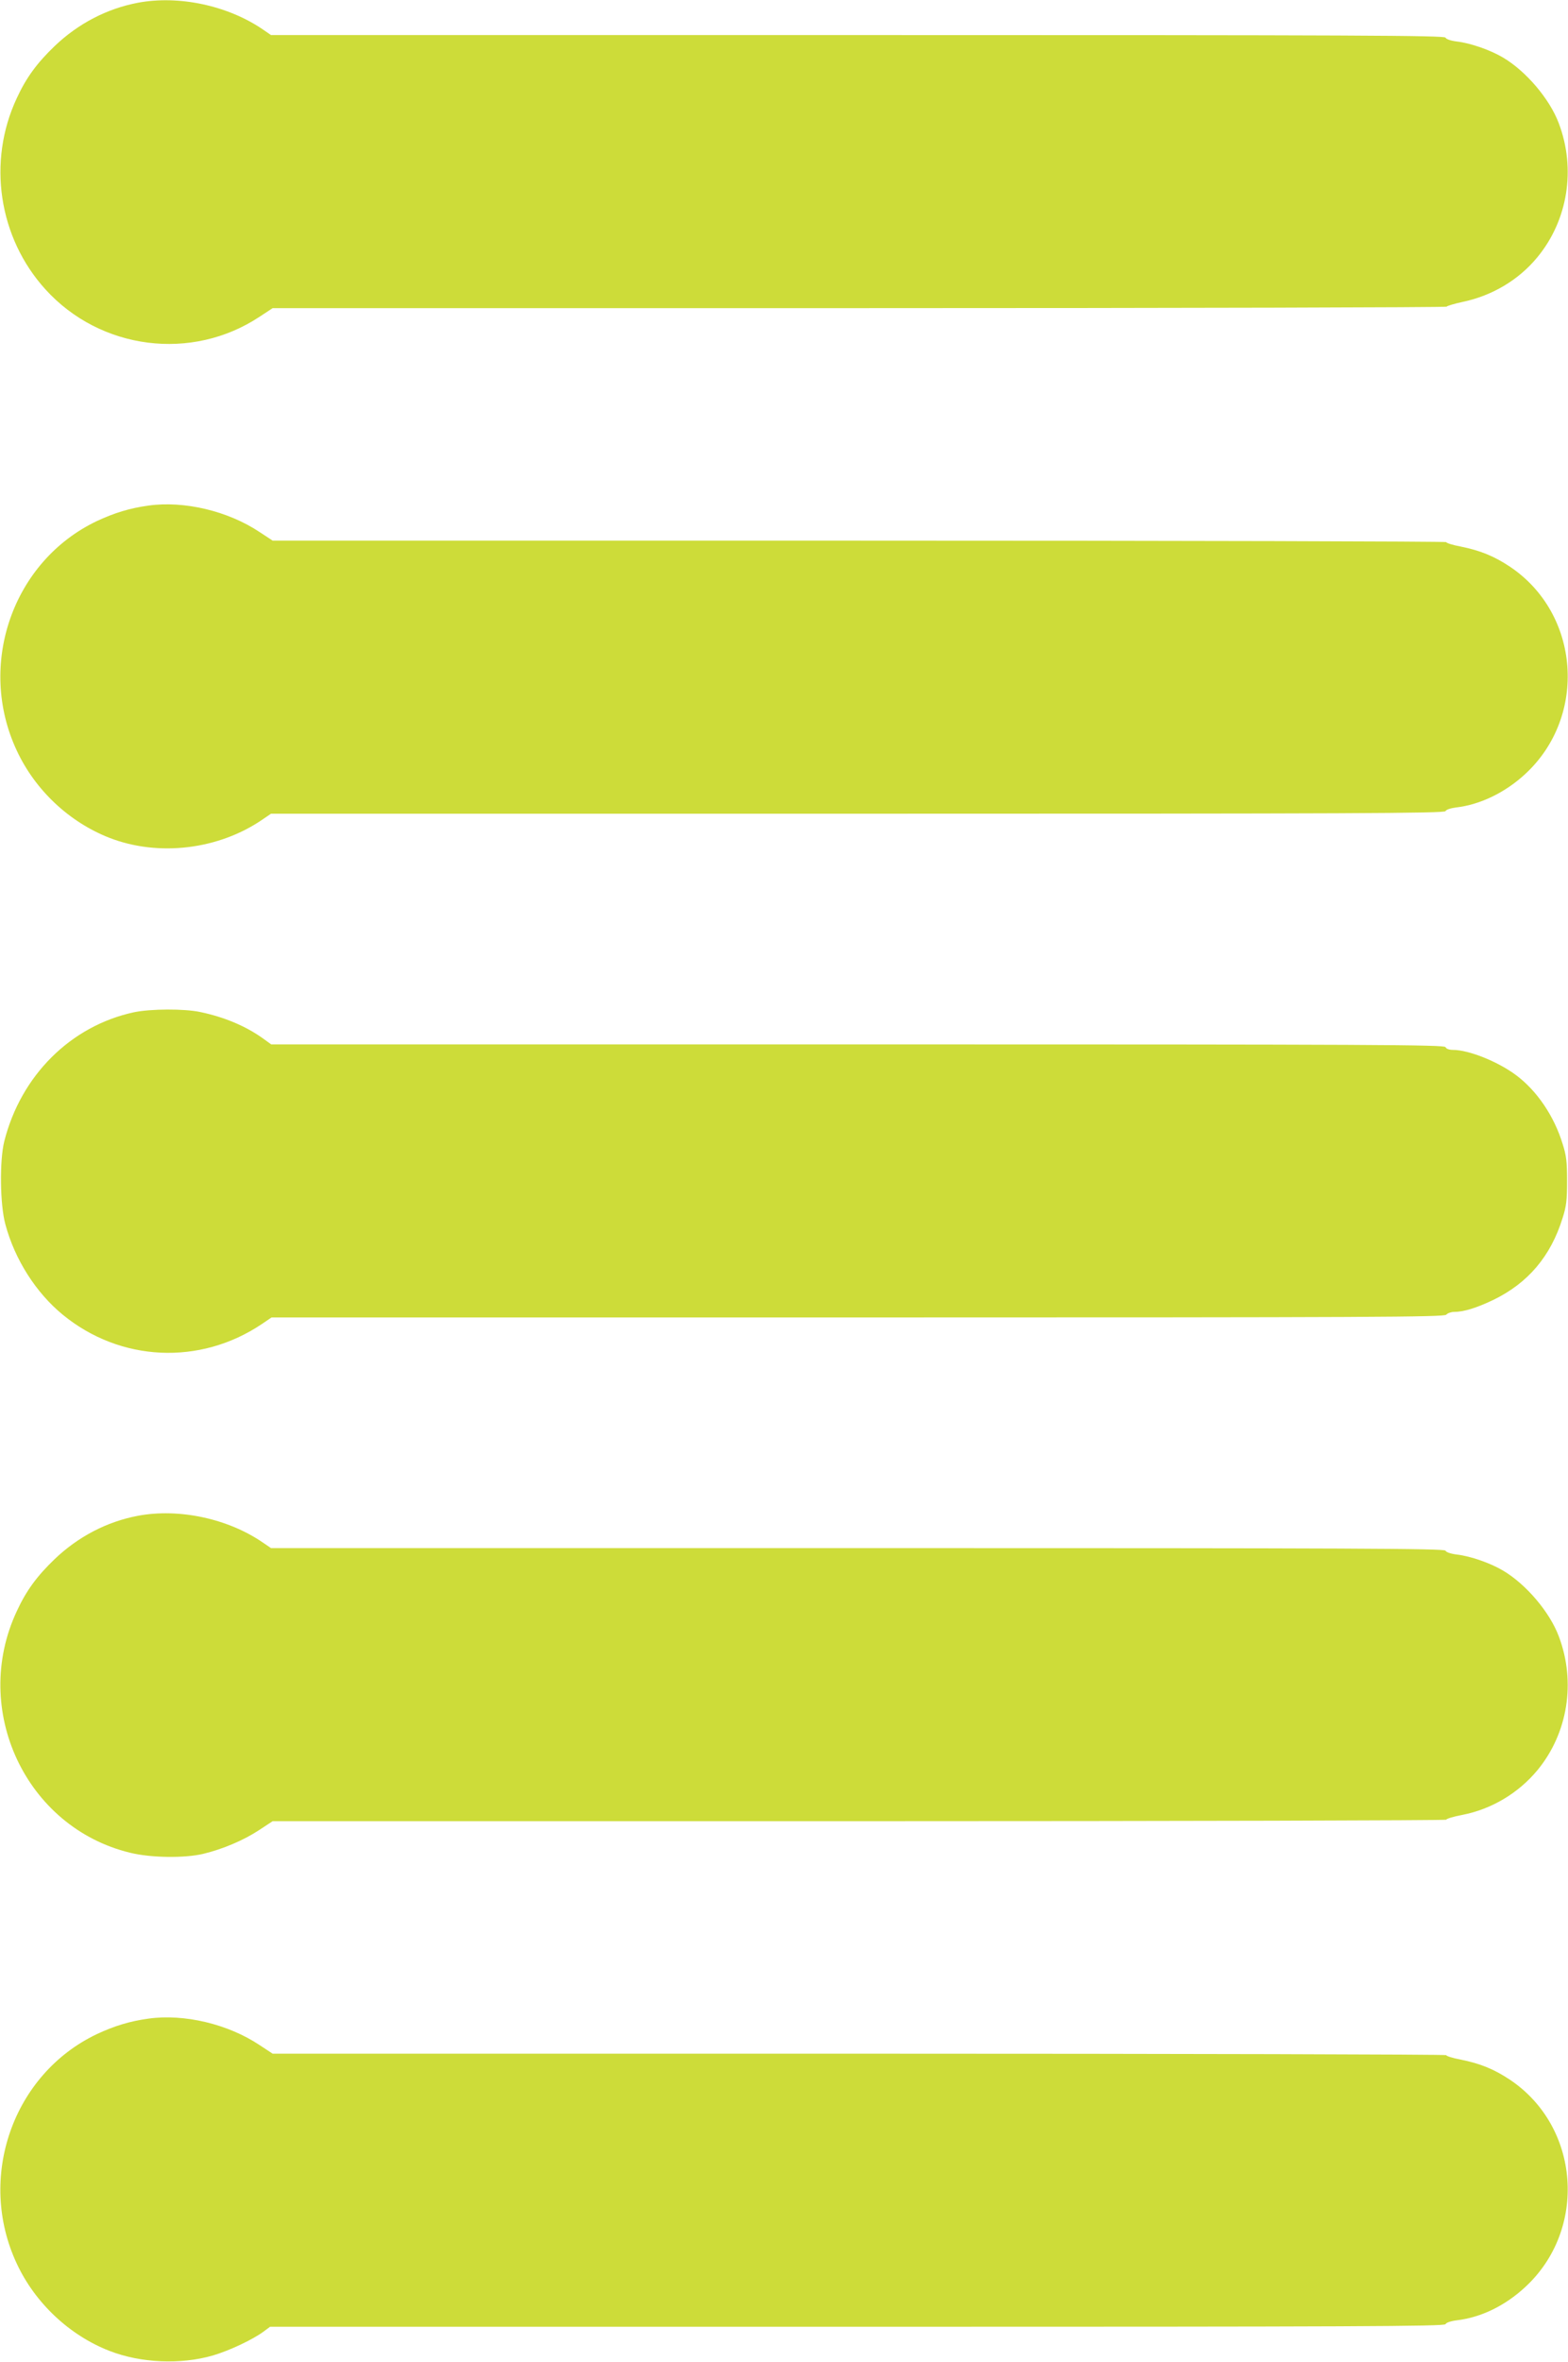 <?xml version="1.0" standalone="no"?>
<!DOCTYPE svg PUBLIC "-//W3C//DTD SVG 20010904//EN"
 "http://www.w3.org/TR/2001/REC-SVG-20010904/DTD/svg10.dtd">
<svg version="1.0" xmlns="http://www.w3.org/2000/svg"
 width="850pt" height="1280pt" viewBox="0 0 850 1280"
 preserveAspectRatio="xMidYMid meet">
<g transform="translate(0,1280) scale(0.1,-0.1)"
fill="#cddc39" stroke="none">
<path d="M747 12785 c-168 -32 -323 -113 -450 -234 -96 -92 -155 -172 -206
-283 -161 -344 -99 -756 155 -1036 298 -329 795 -392 1162 -148 l70 46 3180 0
c1749 0 3182 4 3184 8 2 4 41 16 88 26 160 34 303 119 404 242 165 200 210
478 116 726 -49 131 -177 282 -302 356 -69 41 -175 78 -250 87 -34 4 -59 13
-62 21 -5 12 -477 14 -3186 14 l-3181 0 -42 29 c-191 131 -457 188 -680 146z"/>
<path d="M805 10060 c-102 -14 -186 -40 -280 -84 -456 -217 -652 -779 -434
-1244 100 -215 285 -388 503 -473 266 -103 592 -64 831 101 l44 30 3181 0
c2683 0 3181 2 3186 14 3 8 27 16 58 20 130 15 266 81 374 181 339 313 298
869 -83 1124 -86 57 -159 87 -267 109 -43 8 -78 19 -78 24 0 4 -1432 8 -3181
8 l-3181 0 -70 46 c-172 115 -410 171 -603 144z"/>
<path d="M726 7314 c-343 -74 -613 -343 -703 -700 -26 -105 -23 -343 6 -449
51 -191 166 -371 311 -490 312 -256 744 -276 1079 -51 l53 36 3178 0 c2812 0
3179 2 3190 15 7 8 26 15 42 15 52 0 121 21 213 65 188 91 312 237 376 445 20
62 24 97 24 200 0 103 -4 138 -24 200 -46 151 -139 288 -251 372 -98 74 -258
138 -343 138 -22 0 -37 6 -41 15 -5 13 -368 15 -3186 15 l-3180 0 -47 34 c-93
66 -208 114 -336 141 -86 19 -271 18 -361 -1z"/>
<path d="M747 4585 c-168 -32 -323 -113 -450 -234 -96 -92 -155 -172 -206
-283 -250 -534 49 -1172 614 -1309 113 -28 296 -30 397 -6 107 26 217 73 300
127 l76 50 3181 0 c1750 0 3181 4 3181 8 0 5 39 17 87 26 159 31 304 118 407
242 165 200 210 478 116 726 -49 131 -177 282 -302 356 -69 41 -175 78 -250
87 -34 4 -59 13 -62 21 -5 12 -477 14 -3186 14 l-3181 0 -44 30 c-189 130
-455 187 -678 145z"/>
<path d="M805 1860 c-102 -14 -186 -40 -280 -84 -456 -217 -652 -779 -434
-1244 99 -213 286 -389 503 -473 170 -66 385 -75 559 -25 92 27 218 87 276
130 l35 26 3183 0 c2712 0 3184 2 3189 14 3 8 28 17 62 21 132 16 261 79 370
180 339 313 298 869 -83 1124 -86 57 -159 87 -267 109 -43 8 -78 19 -78 24 0
4 -1432 8 -3181 8 l-3181 0 -70 46 c-172 115 -410 171 -603 144z"/>
</g>
</svg>
